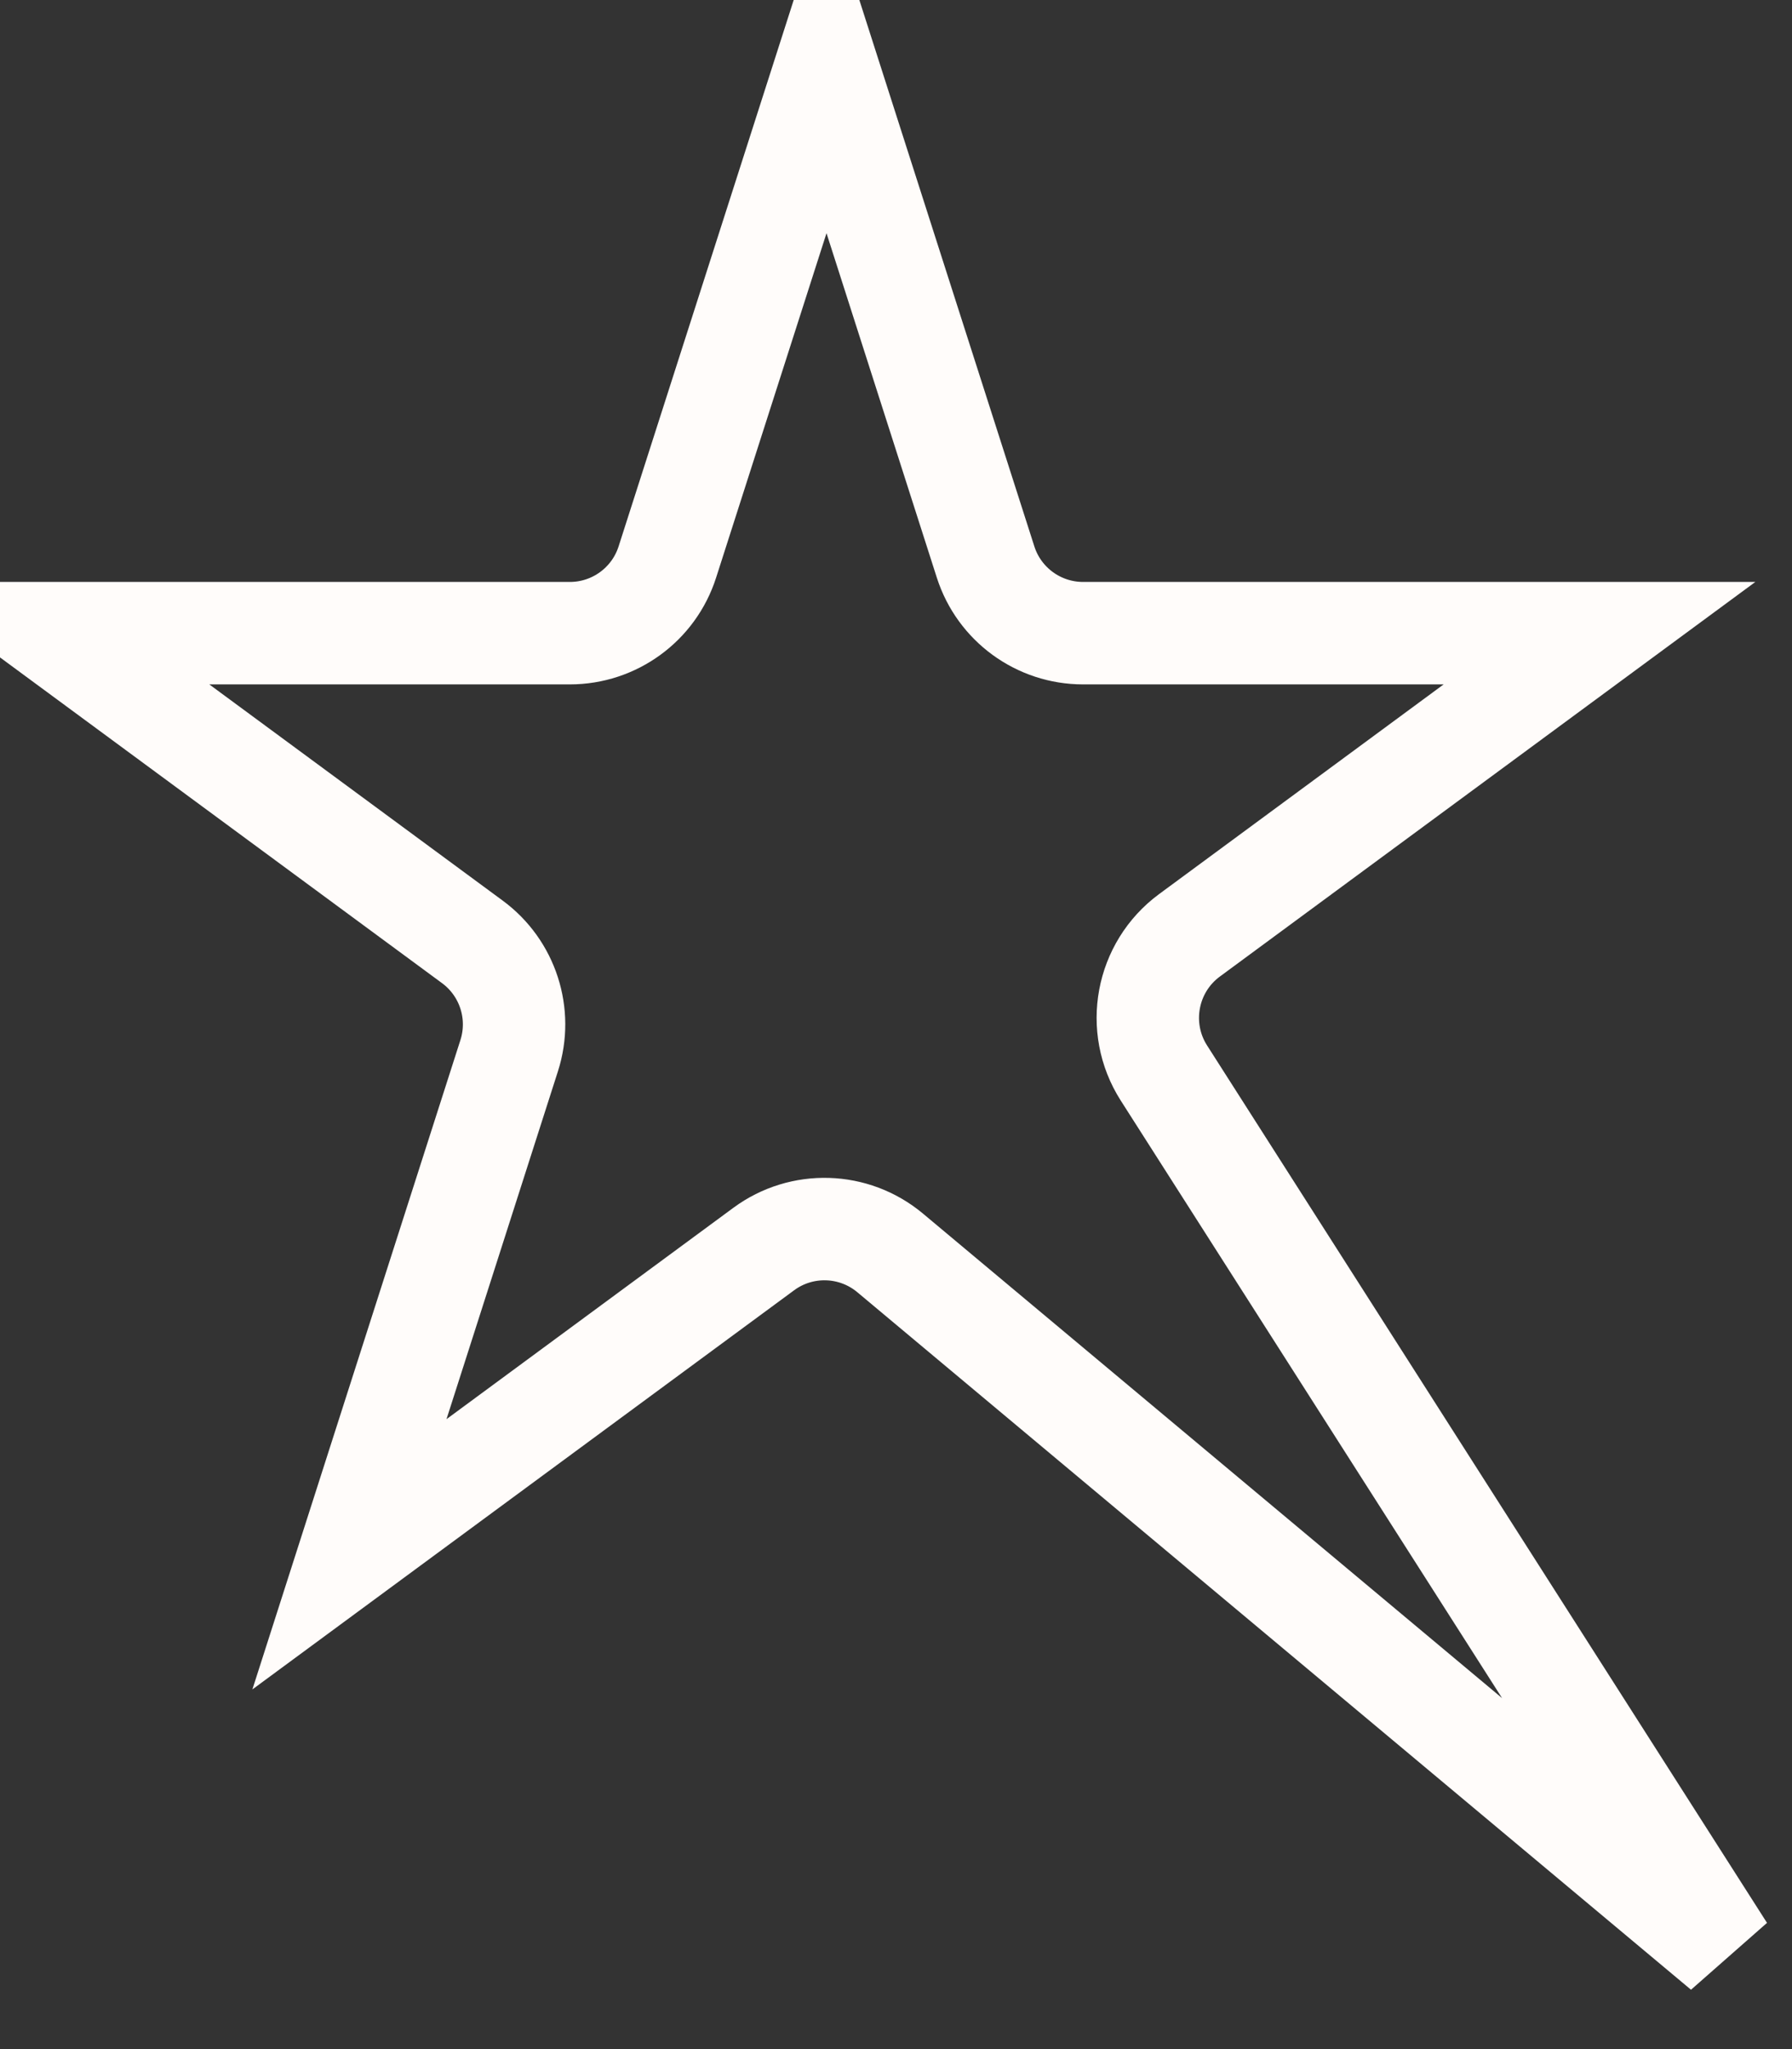 <svg width="35" height="40" viewBox="0 0 35 40" fill="none" xmlns="http://www.w3.org/2000/svg">
<rect x="0" y="0" width="35" height="40" fill="#333333" stroke="none"/>
<path d="M19.25 10.972C19.515 11.799 20.285 12.36 21.154 12.36H31.24L23.232 18.258C22.385 18.882 22.166 20.058 22.732 20.945L33.669 38.074L17.386 24.458C16.679 23.867 15.659 23.835 14.917 24.382L6.825 30.341L9.945 20.607C10.207 19.79 9.918 18.896 9.227 18.387L1.044 12.36H11.13C11.999 12.36 12.769 11.799 13.034 10.972L16.143 1.276L19.25 10.972Z" stroke="#FFFCFA" stroke-width="2" stroke-miterlimit="5.759"/>
</svg>
